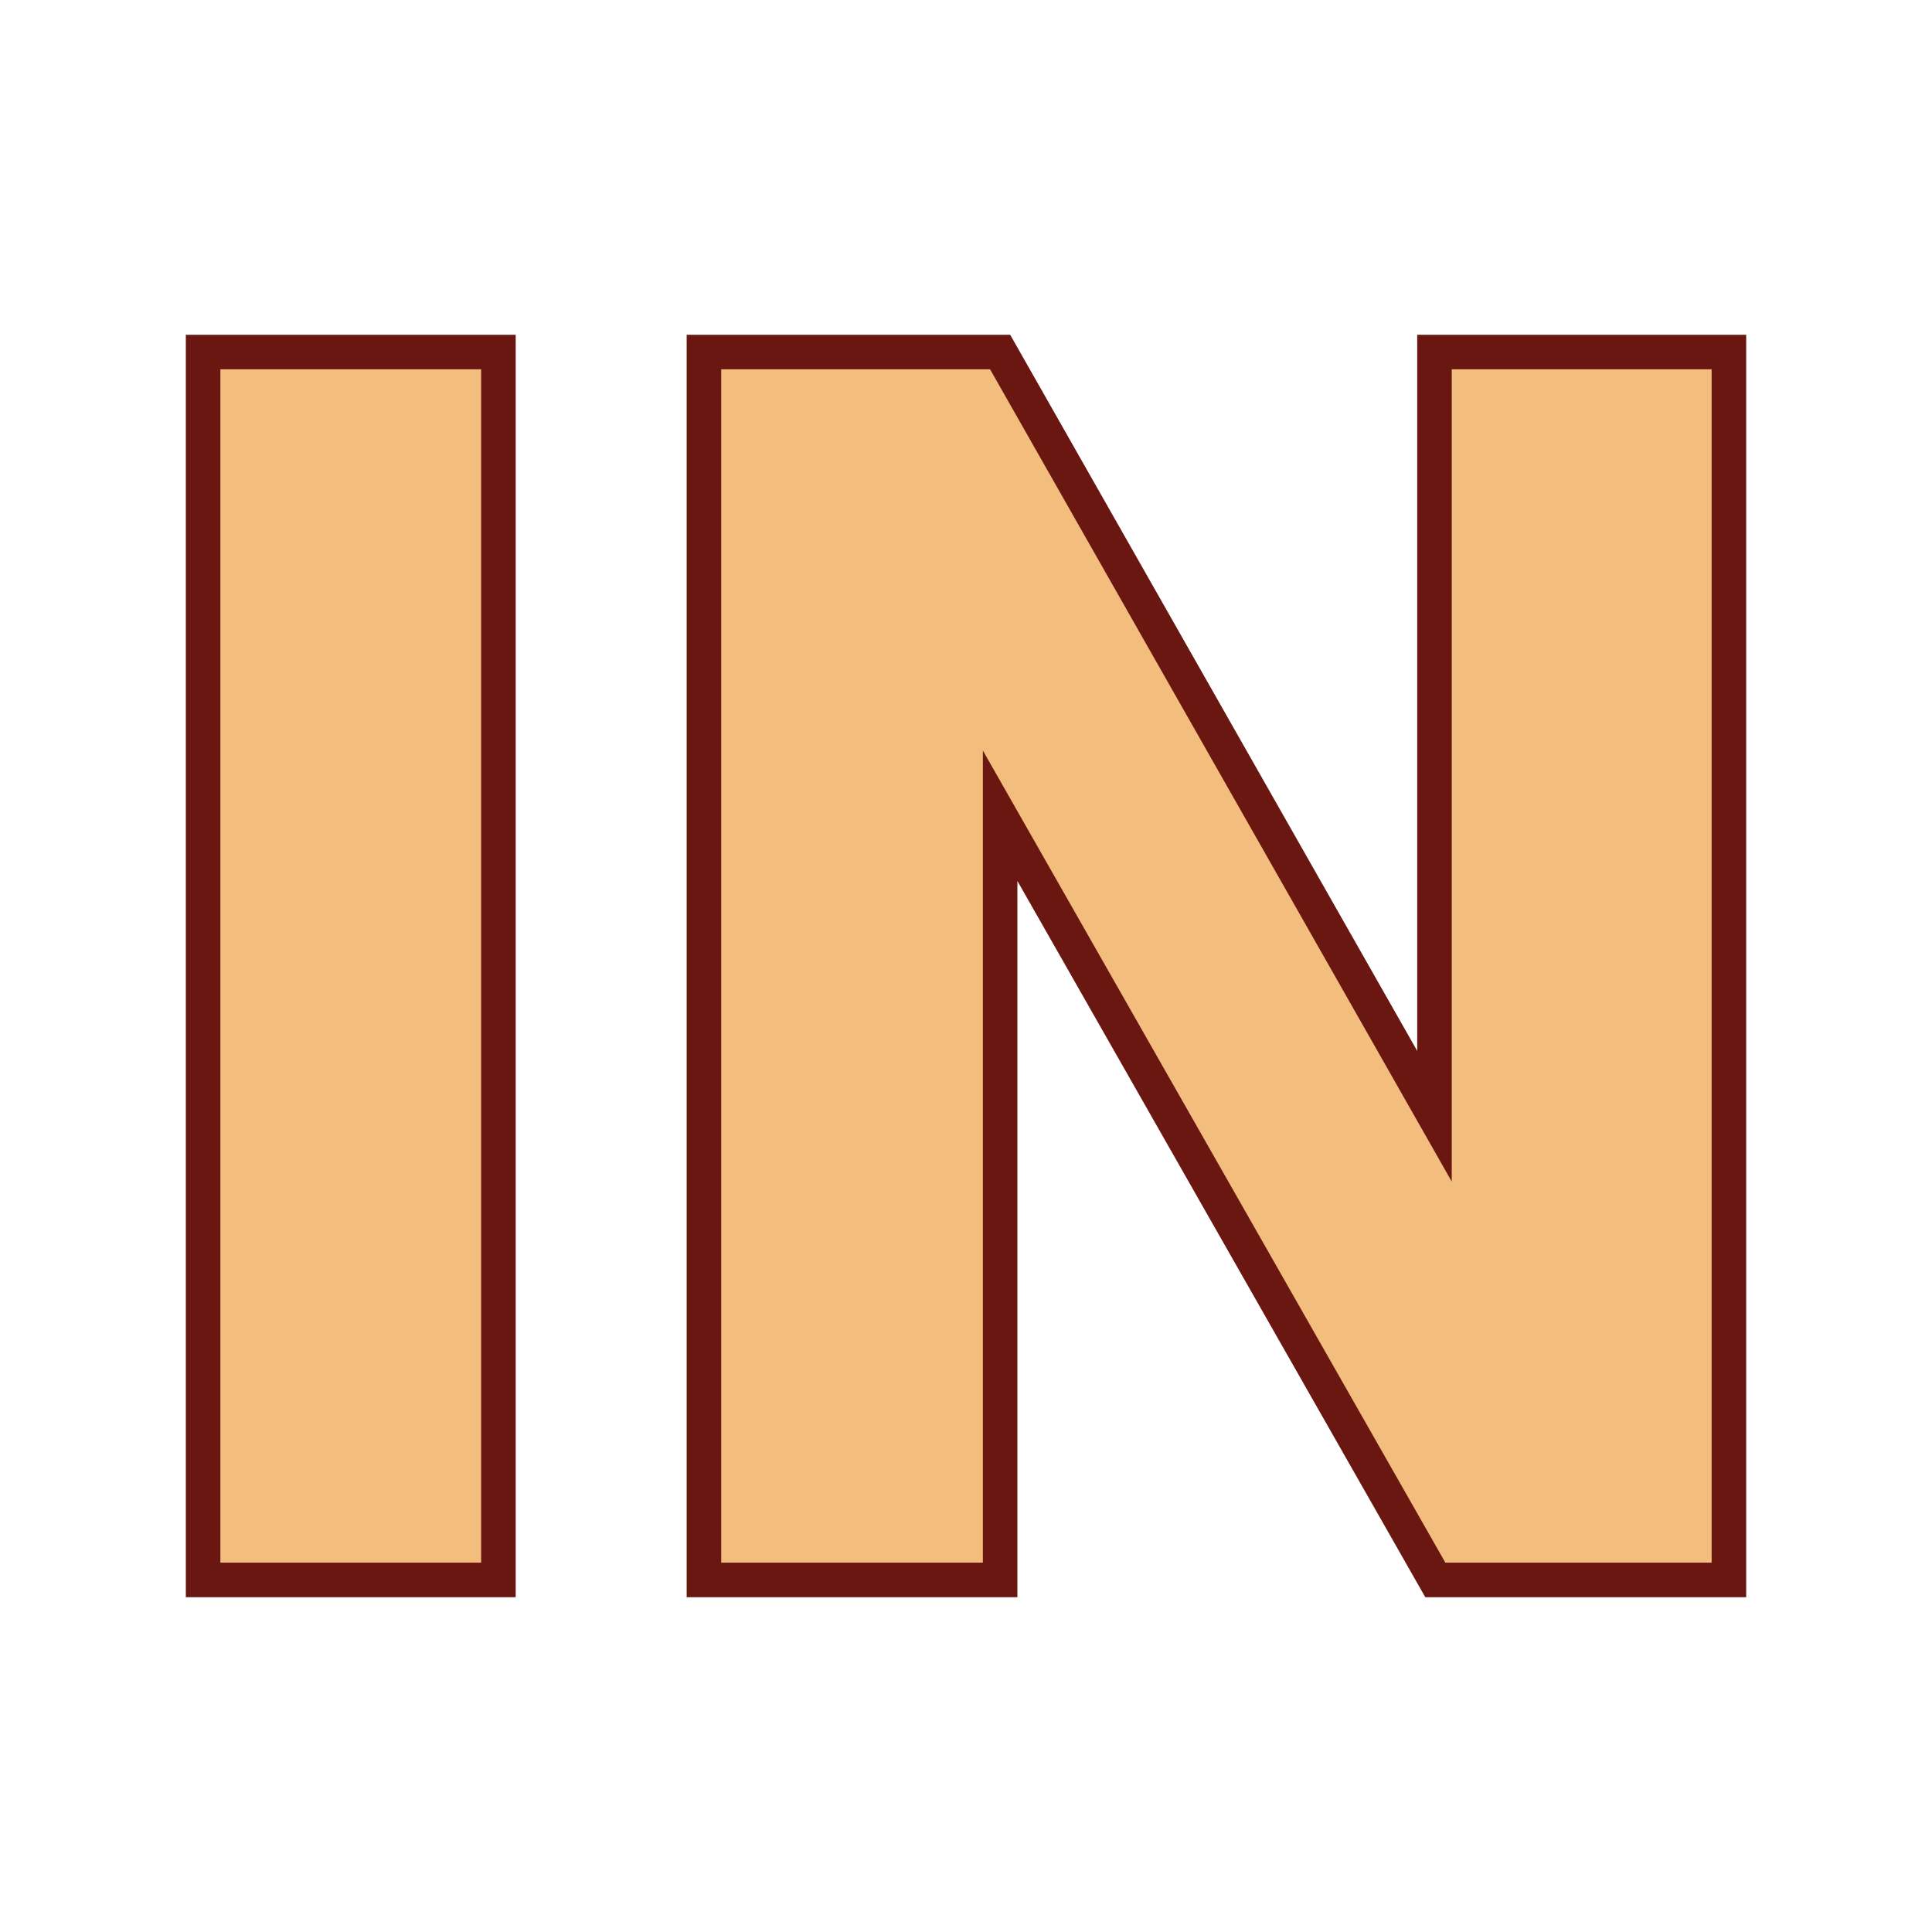 <svg xmlns="http://www.w3.org/2000/svg" version="1.1" xmlns:xlink="http://www.w3.org/1999/xlink" width="200" height="200"><svg xmlns="http://www.w3.org/2000/svg" version="1.1" xmlns:xlink="http://www.w3.org/1999/xlink" viewBox="0 0 200 200"><rect width="200" height="200" fill="url('#gradient')"></rect><defs><linearGradient id="SvgjsLinearGradient1014" gradientTransform="rotate(45 0.5 0.5)"><stop offset="0%" stop-color="#472027"></stop><stop offset="100%" stop-color="#6a1712"></stop></linearGradient></defs><g><g fill="#f3bd7d" transform="matrix(8.939,0,0,8.939,9.315,163.554)" stroke="#6a1712" stroke-width="0.4"><path d="M4.73-14.22L4.73 0L1.31 0L1.31-14.22L4.73-14.22ZM18.98-14.22L18.98 0L15.58 0L10.54-8.85L10.54 0L7.11 0L7.11-14.22L10.54-14.22L15.57-5.37L15.57-14.22L18.98-14.22Z"></path></g></g></svg><style>@media (prefers-color-scheme: light) { :root { filter: none; } }
@media (prefers-color-scheme: dark) { :root { filter: none; } }
</style></svg>